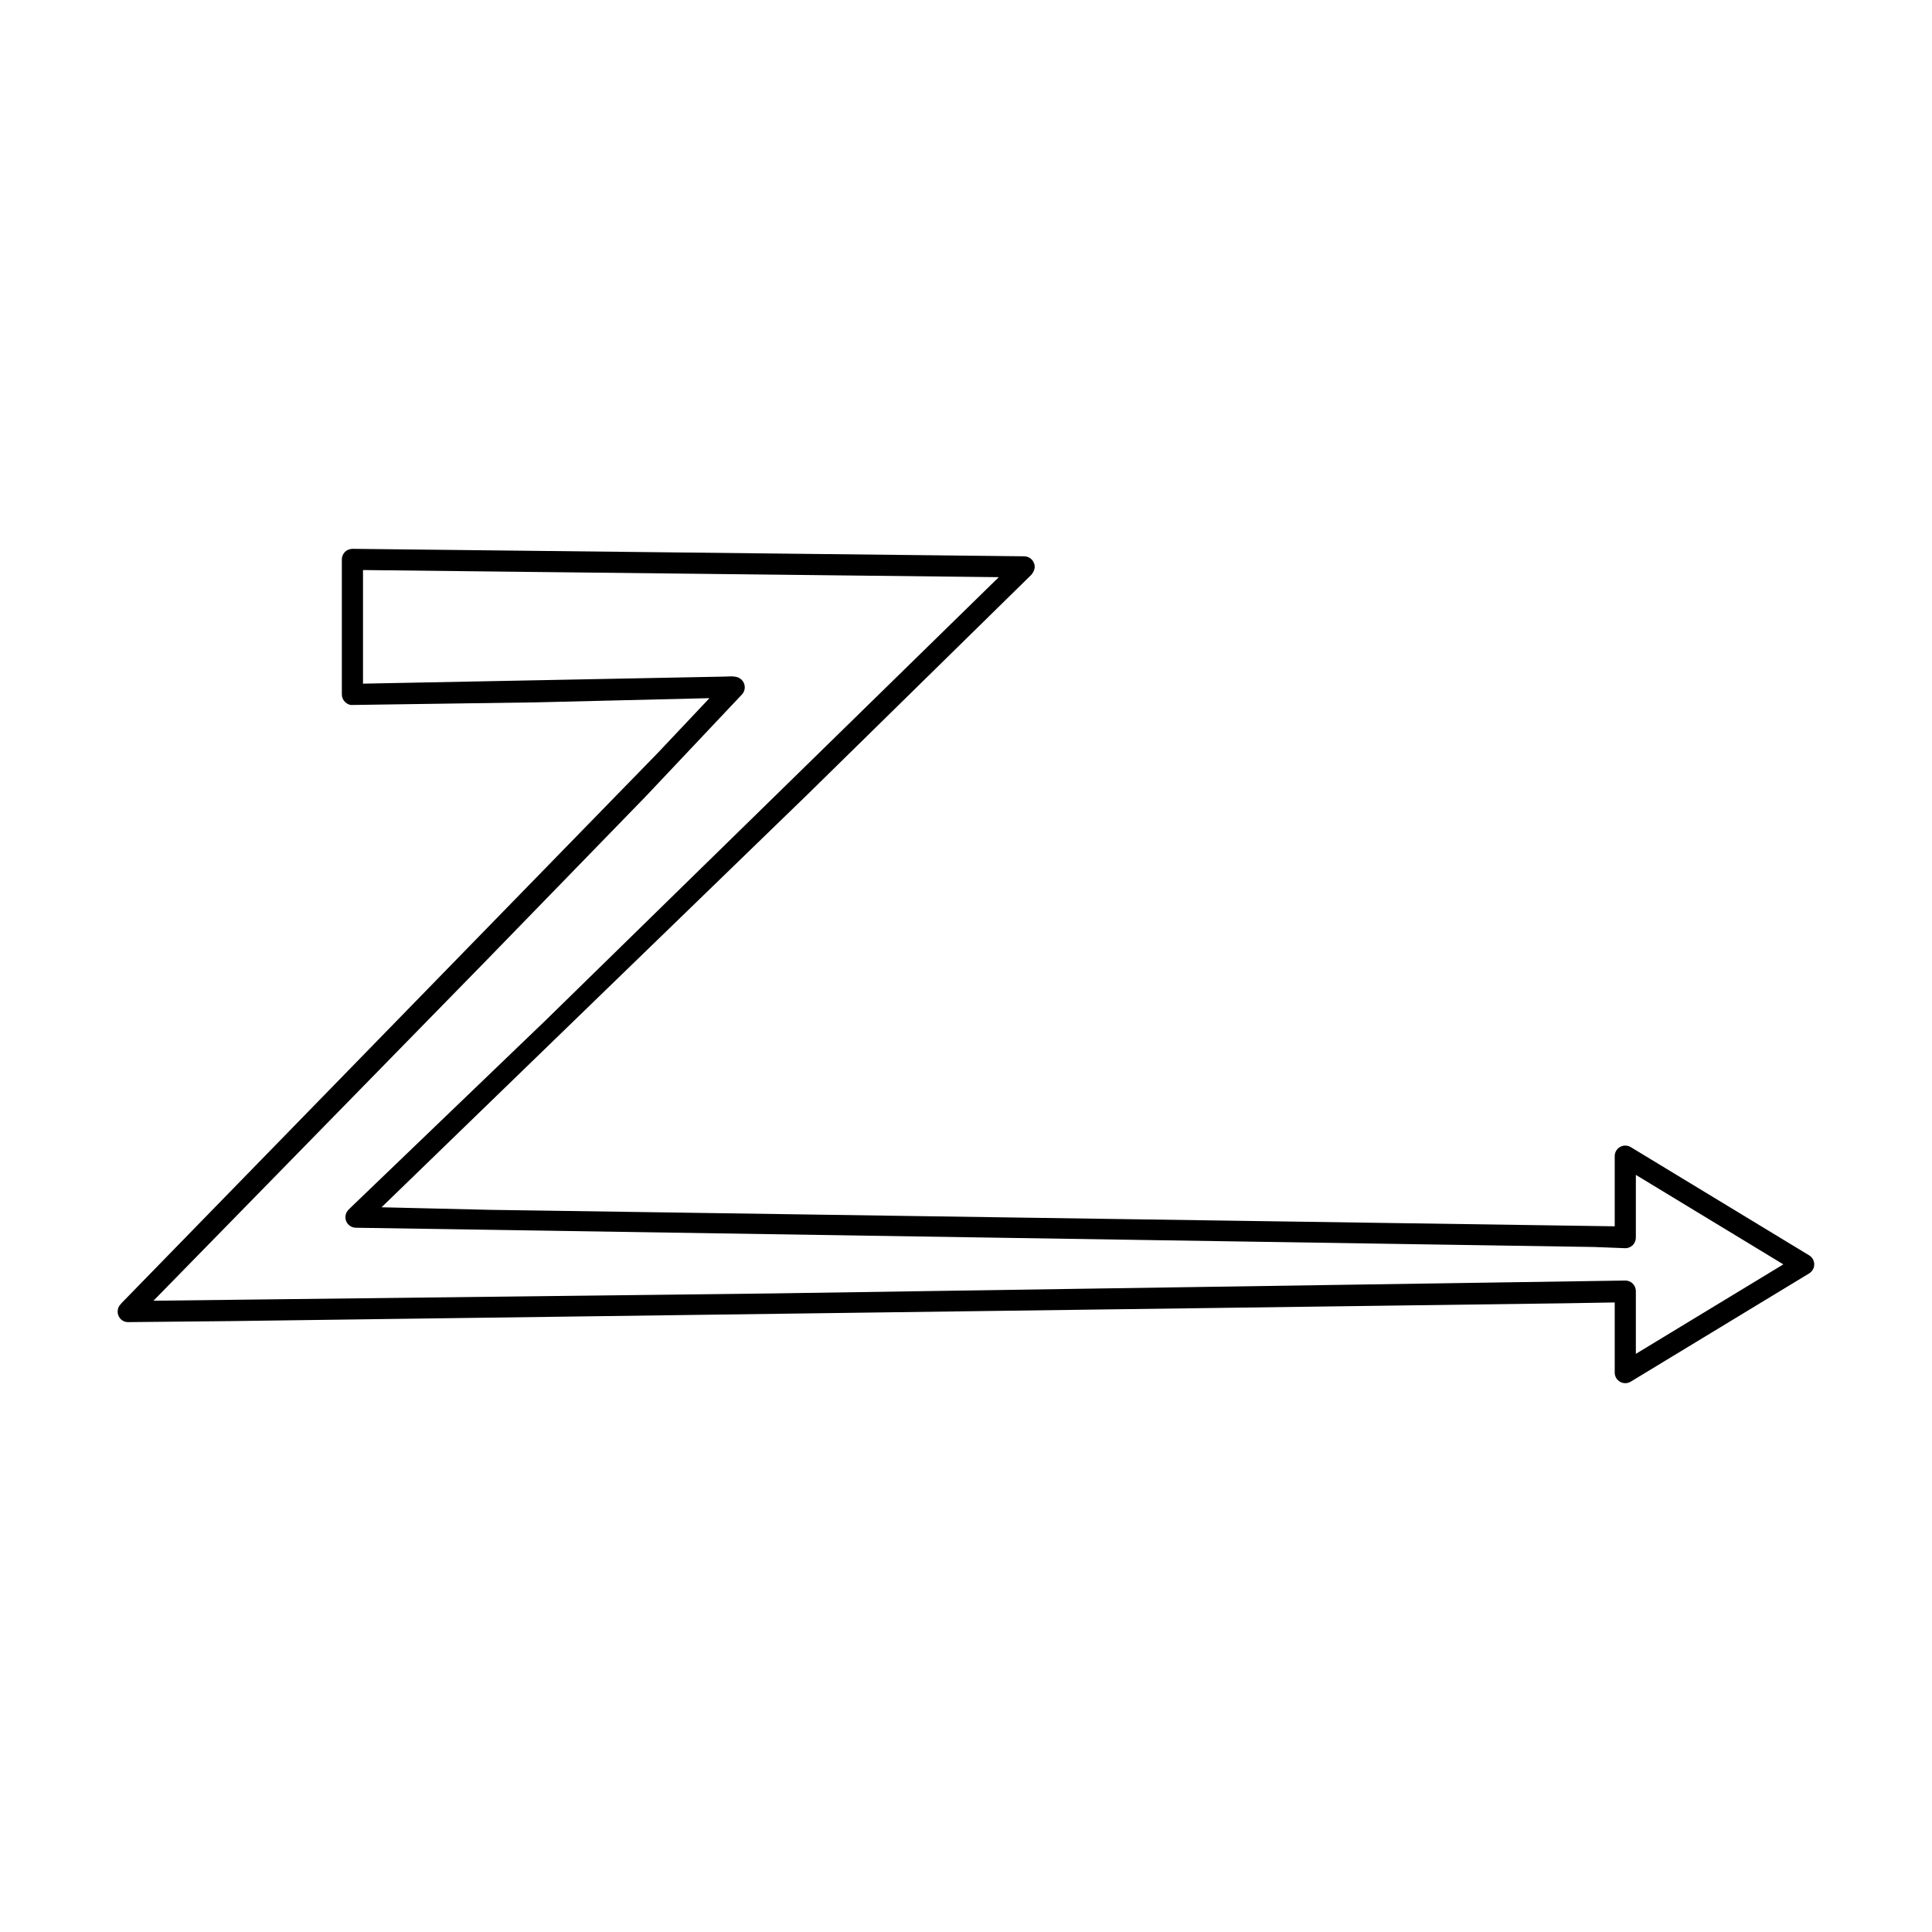 <?xml version="1.0" encoding="UTF-8"?>
<!-- Uploaded to: SVG Repo, www.svgrepo.com, Generator: SVG Repo Mixer Tools -->
<svg fill="#000000" width="800px" height="800px" version="1.1" viewBox="144 144 512 512" xmlns="http://www.w3.org/2000/svg">
 <path d="m559.05 489.38 12.867-0.219v18.594c0 1.012 0.543 1.941 1.426 2.438 0.426 0.242 0.898 0.363 1.371 0.363 0.504 0 1.008-0.137 1.453-0.406l47.277-28.684c0.836-0.508 1.348-1.414 1.348-2.394s-0.512-1.887-1.348-2.394l-47.277-28.684c-0.867-0.52-1.945-0.547-2.824-0.043-0.883 0.496-1.426 1.426-1.426 2.438v18.594l-298.04-4.363-28.762-0.68 112.71-109.23 59.285-58.184c0.609-0.551 1.121-1.547 1.098-2.367-0.023-0.82-0.418-1.605-1.059-2.121-0.488-0.387-1.098-0.605-1.723-0.613l-178-1.98c-0.766 0.023-1.469 0.285-2 0.809s-0.832 1.242-0.832 1.988v35.781c0 0.75 0.301 1.465 0.832 1.996 0.535 0.523 1.281 0.891 2.008 0.805l48.707-0.695 45.875-1.109-13.75 14.57-141.16 144.83c-0.016 0.016-0.387 0.398-0.406 0.414-0.395 0.398-0.777 0.805-1.008 1.133-0.605 0.859-0.68 1.98-0.195 2.914 0.488 0.926 1.363 1.508 2.504 1.496l27.059-0.27zm-286.2-90.82 42.25-43.473 25.512-27.031c0.633-0.668 0.891-1.602 0.695-2.504-0.191-0.898-0.816-1.641-1.66-1.996-0.906-0.379-1.891-0.324-3.008-0.27-0.332 0.012-0.66 0.023-1.059 0.027l-95.379 1.863v-30.109l168.49 1.887-120.04 117.39-51.879 49.828c-0.102 0.094-0.543 0.547-0.625 0.656-0.66 0.832-0.793 1.969-0.34 2.93 0.449 0.957 1.406 1.578 2.473 1.605l328.2 5.102 8.043 0.312c0.777 0.066 1.543-0.219 2.106-0.742 0.57-0.531 0.891-1.273 0.891-2.051v-16.629l39.086 23.715-39.086 23.715v-16.629c0-0.777-0.324-1.52-0.891-2.051-0.52-0.48-1.203-0.75-1.906-0.75-0.066 0-0.133 0-0.199 0.004l-225.66 3.41-164.19 1.938z"/>
</svg>